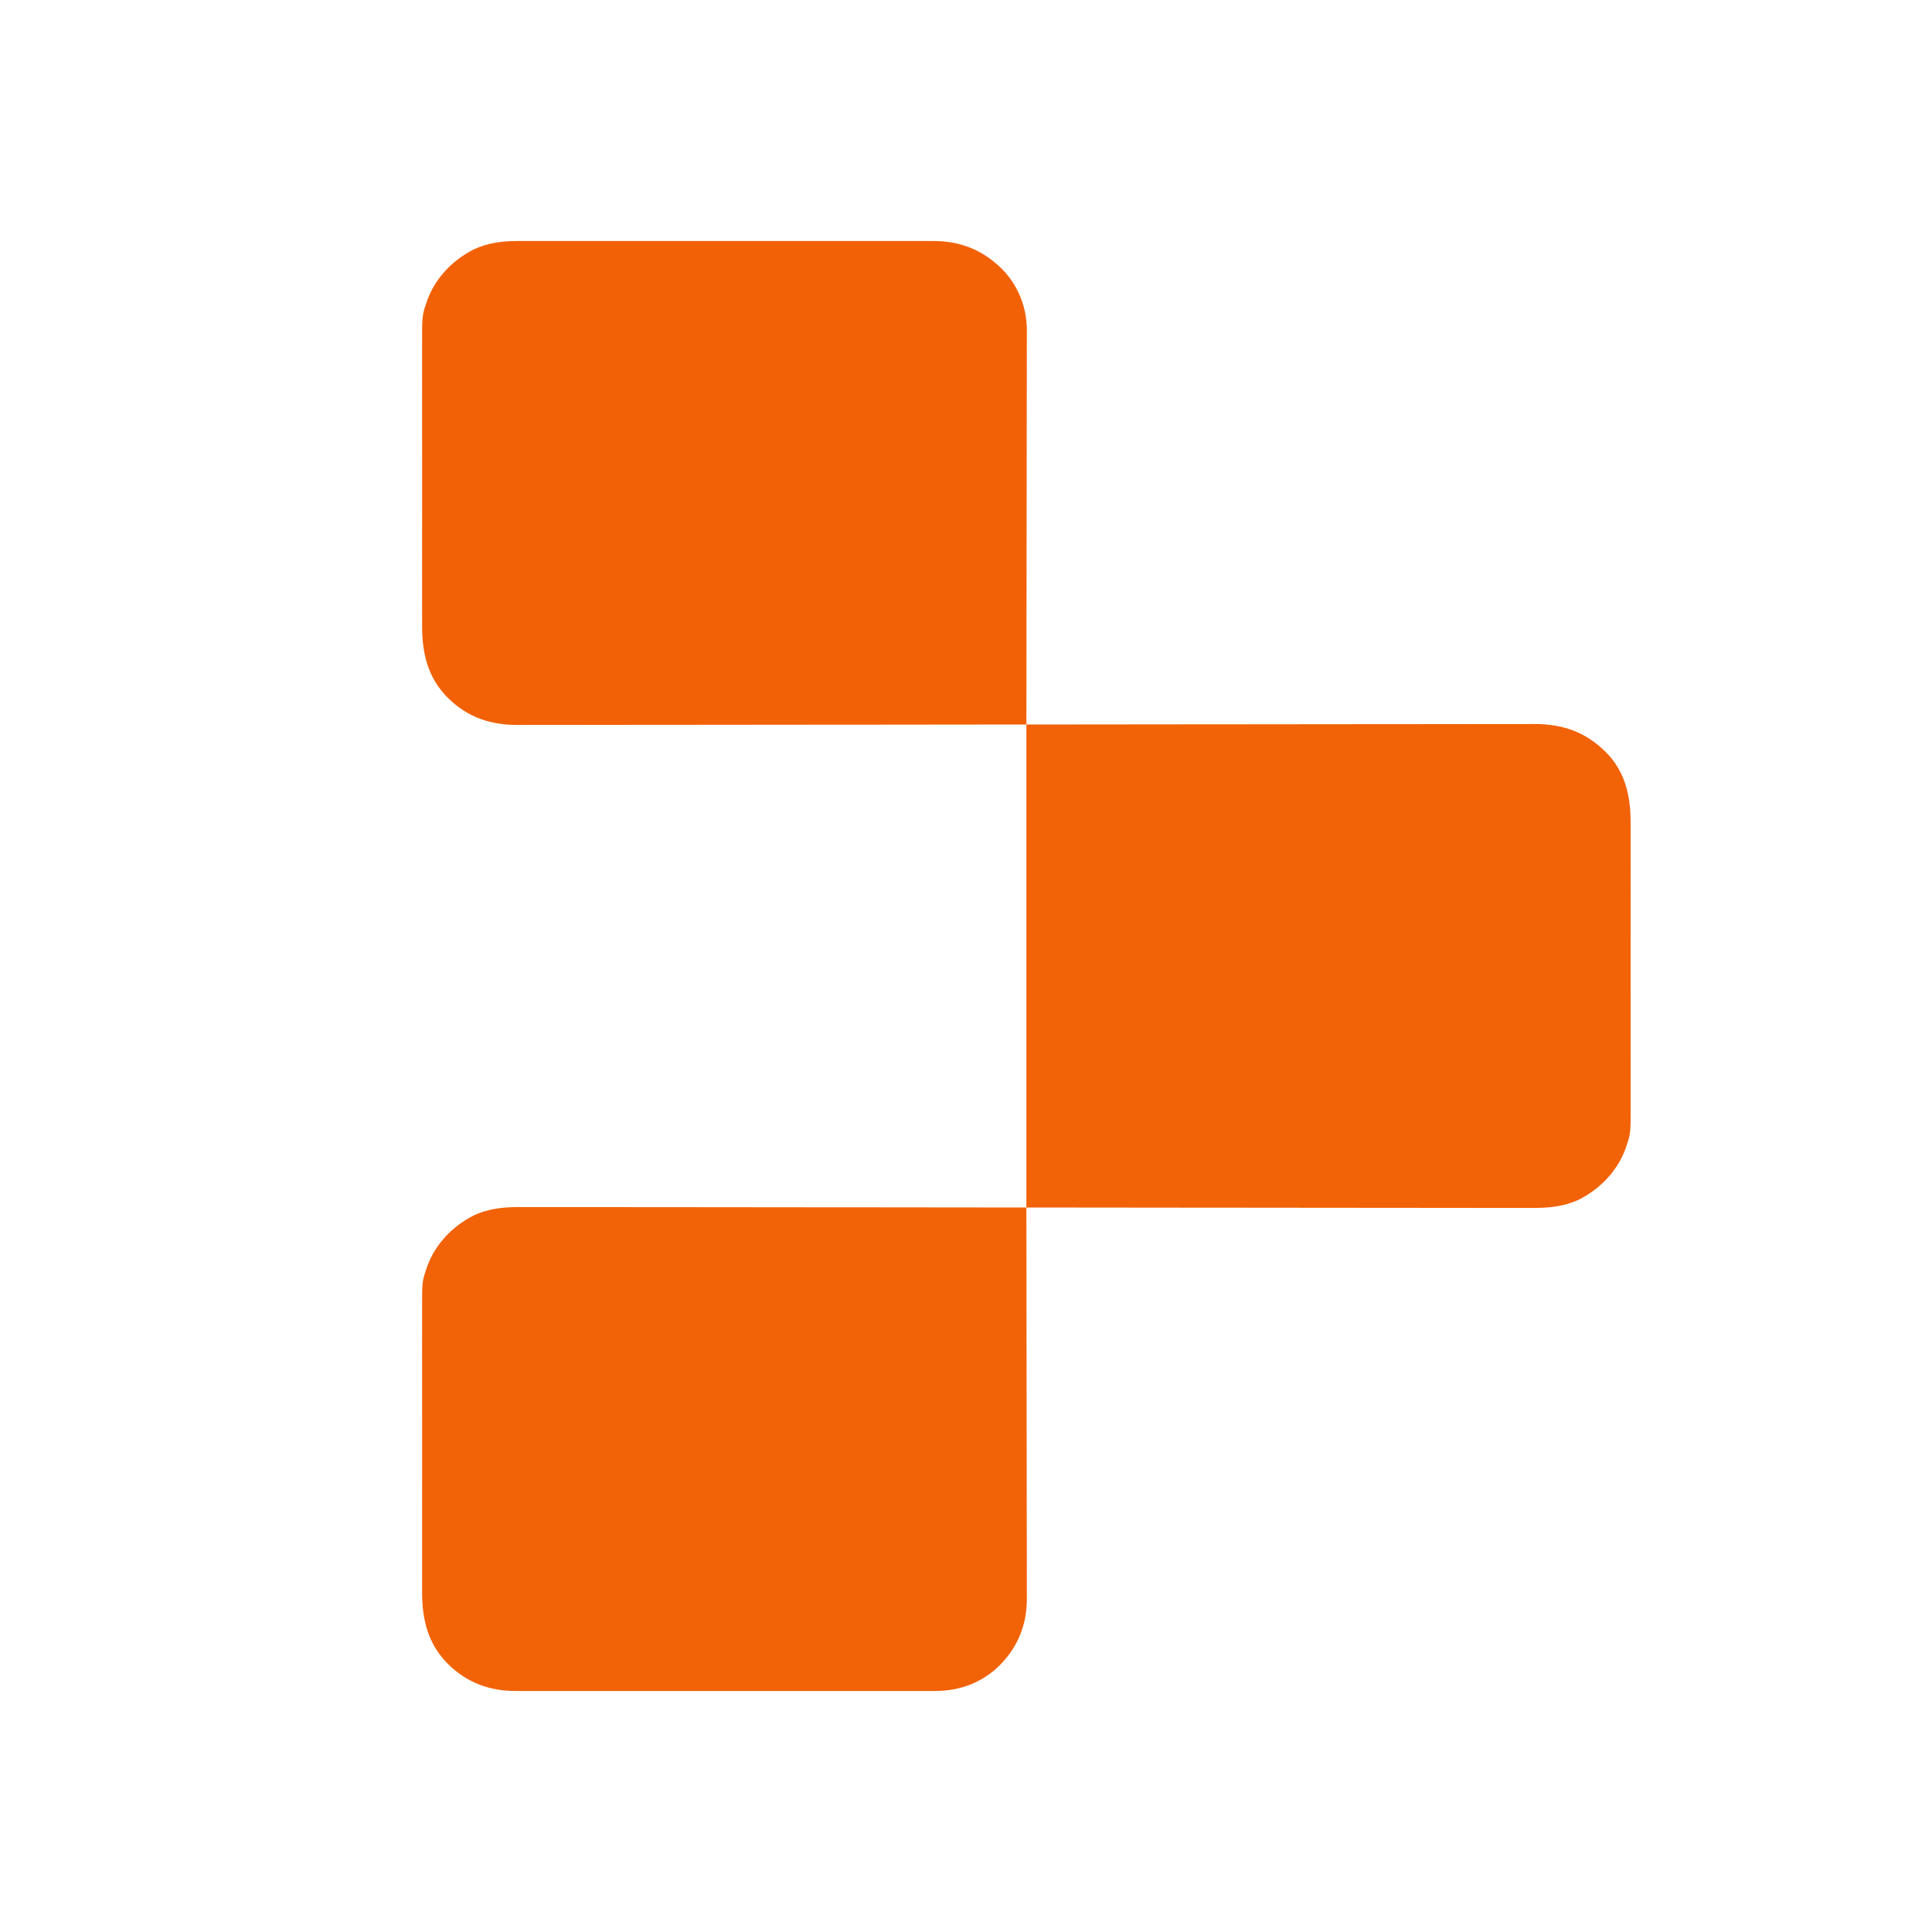 <?xml version="1.0" encoding="UTF-8"?>
<svg version="1.1" xmlns="http://www.w3.org/2000/svg" width="2048" height="2048">
<path d="M0 0 C139.508 -0.162 139.508 -0.162 192.981 -0.193 C206.963 -0.201 220.945 -0.209 234.927 -0.218 C236.618 -0.219 238.31 -0.22 240.001 -0.221 C266.942 -0.238 293.884 -0.268 320.826 -0.305 C348.525 -0.343 376.223 -0.368 403.922 -0.376 C407.838 -0.377 411.754 -0.378 415.67 -0.38 C416.44 -0.38 417.211 -0.38 418.005 -0.38 C430.391 -0.385 442.776 -0.404 455.162 -0.427 C467.626 -0.451 480.089 -0.46 492.553 -0.454 C499.302 -0.451 506.05 -0.455 512.798 -0.477 C518.984 -0.496 525.169 -0.497 531.355 -0.484 C533.585 -0.482 535.816 -0.487 538.046 -0.5 C568.023 -0.659 592.398 7.671 614 29 C634.79 49.754 640.467 75.479 640.541 103.723 C640.543 106.864 640.533 110.004 640.523 113.145 C640.514 117.369 640.528 121.592 640.539 125.816 C640.557 134.068 640.553 142.321 640.541 150.573 C640.532 157.286 640.531 163.998 640.535 170.71 C640.536 171.669 640.536 172.628 640.537 173.615 C640.538 175.563 640.54 177.511 640.541 179.459 C640.552 197.687 640.539 215.914 640.518 234.141 C640.5 249.751 640.503 265.36 640.521 280.97 C640.543 299.136 640.551 317.302 640.539 335.468 C640.538 337.409 640.537 339.349 640.535 341.29 C640.535 342.244 640.534 343.199 640.533 344.182 C640.53 350.879 640.536 357.577 640.545 364.274 C640.556 372.446 640.553 380.617 640.532 388.789 C640.522 392.951 640.517 397.113 640.531 401.276 C640.625 433.357 640.625 433.357 636 447 C635.72 447.846 635.44 448.692 635.151 449.564 C626.444 473.478 608.138 492.319 585.656 503.691 C568.921 511.349 552.946 512.584 534.772 512.481 C532.456 512.483 530.139 512.486 527.823 512.491 C521.499 512.5 515.176 512.484 508.852 512.464 C502.72 512.447 496.589 512.452 490.457 512.455 C477.926 512.46 465.395 512.447 452.863 512.423 C440.465 512.399 428.067 512.384 415.67 512.38 C414.897 512.379 414.125 512.379 413.329 512.379 C409.406 512.377 405.483 512.376 401.56 512.375 C373.811 512.367 346.063 512.34 318.314 512.302 C291.366 512.265 264.418 512.237 237.469 512.22 C235.773 512.219 234.077 512.218 232.381 512.216 C218.598 512.208 204.814 512.2 191.031 512.192 C127.354 512.154 63.677 512.074 0 512 C0 343.04 0 174.08 0 0 Z " fill="#F26206" transform="translate(1088,768)"/>
<path d="M0 0 C1.966 -0.005 3.932 -0.011 5.898 -0.019 C11.254 -0.035 16.61 -0.027 21.966 -0.015 C27.76 -0.006 33.554 -0.02 39.348 -0.031 C50.681 -0.049 62.013 -0.045 73.346 -0.033 C82.56 -0.024 91.775 -0.023 100.989 -0.027 C102.303 -0.028 103.617 -0.029 104.97 -0.029 C106.97 -0.03 108.971 -0.031 110.971 -0.032 C135.931 -0.044 160.892 -0.033 185.852 -0.012 C207.995 0.007 230.138 0.006 252.281 -0.014 C277.198 -0.035 302.115 -0.043 327.031 -0.031 C329.691 -0.03 332.35 -0.029 335.01 -0.027 C336.972 -0.026 336.972 -0.026 338.974 -0.025 C348.172 -0.022 357.37 -0.028 366.568 -0.037 C377.785 -0.048 389.002 -0.045 400.218 -0.024 C405.936 -0.014 411.653 -0.009 417.371 -0.023 C422.614 -0.035 427.857 -0.028 433.1 -0.007 C434.987 -0.002 436.875 -0.005 438.762 -0.014 C467.512 -0.152 491.436 9.204 511.999 29.508 C528.927 46.406 538.282 69.813 538.514 93.605 C538.516 96.029 538.498 98.453 538.48 100.877 C538.482 102.665 538.486 104.453 538.491 106.242 C538.5 111.106 538.484 115.97 538.464 120.835 C538.446 126.099 538.452 131.363 538.455 136.627 C538.457 145.731 538.445 154.835 538.422 163.94 C538.39 177.102 538.379 190.265 538.374 203.428 C538.365 224.787 538.339 246.147 538.301 267.506 C538.264 288.246 538.236 308.986 538.219 329.726 C538.218 331.006 538.217 332.286 538.216 333.605 C538.211 340.026 538.206 346.448 538.201 352.869 C538.159 406.082 538.089 459.295 537.999 512.508 C485.041 512.576 432.083 512.64 379.125 512.677 C378.341 512.678 377.557 512.678 376.748 512.679 C359.702 512.691 342.656 512.702 325.61 512.712 C317.25 512.717 308.89 512.722 300.53 512.728 C299.282 512.728 299.282 512.728 298.009 512.729 C271.064 512.746 244.119 512.776 217.173 512.813 C189.475 512.851 161.776 512.875 134.077 512.884 C130.161 512.885 126.246 512.886 122.33 512.887 C121.174 512.888 121.174 512.888 119.994 512.888 C107.609 512.893 95.223 512.912 82.837 512.935 C70.373 512.959 57.91 512.968 45.446 512.962 C38.698 512.959 31.95 512.963 25.201 512.985 C19.016 513.004 12.83 513.005 6.644 512.992 C4.414 512.99 2.183 512.995 -0.047 513.007 C-29.257 513.163 -53.769 505.425 -75.001 484.508 C-96.302 463.242 -102.466 437.84 -102.542 408.785 C-102.543 405.644 -102.534 402.504 -102.524 399.363 C-102.514 395.139 -102.529 390.916 -102.54 386.692 C-102.557 378.44 -102.554 370.187 -102.542 361.935 C-102.533 355.222 -102.532 348.51 -102.536 341.798 C-102.537 340.839 -102.537 339.88 -102.538 338.893 C-102.539 336.945 -102.54 334.997 -102.542 333.049 C-102.553 314.821 -102.54 296.594 -102.519 278.367 C-102.501 262.757 -102.504 247.148 -102.522 231.538 C-102.544 213.372 -102.552 195.206 -102.54 177.04 C-102.538 175.099 -102.537 173.159 -102.536 171.218 C-102.535 170.264 -102.535 169.309 -102.534 168.326 C-102.531 161.628 -102.536 154.931 -102.546 148.234 C-102.557 140.062 -102.554 131.89 -102.533 123.719 C-102.522 119.556 -102.518 115.394 -102.531 111.232 C-102.626 79.151 -102.626 79.151 -98.001 65.508 C-97.721 64.662 -97.44 63.816 -97.152 62.944 C-88.445 39.03 -70.138 20.189 -47.657 8.817 C-32.053 1.677 -16.961 -0.088 0 0 Z " fill="#F26106" transform="translate(550.001,255.492)"/>
<path d="M0 0 C2.316 -0.002 4.633 -0.005 6.949 -0.01 C13.273 -0.019 19.596 -0.003 25.92 0.017 C32.052 0.034 38.183 0.029 44.315 0.026 C56.846 0.021 69.377 0.034 81.909 0.058 C94.306 0.082 106.704 0.097 119.102 0.102 C119.875 0.102 120.647 0.102 121.443 0.102 C125.366 0.104 129.289 0.105 133.212 0.106 C160.961 0.114 188.709 0.141 216.458 0.179 C243.406 0.216 270.354 0.244 297.302 0.261 C298.134 0.262 298.965 0.262 299.822 0.263 C308.172 0.268 316.522 0.273 324.872 0.278 C341.881 0.288 358.889 0.3 375.898 0.312 C376.68 0.312 377.462 0.313 378.267 0.313 C430.435 0.35 482.604 0.414 534.772 0.481 C534.863 54.971 534.934 109.461 534.976 163.951 C534.981 170.389 534.986 176.826 534.992 183.263 C534.993 185.185 534.993 185.185 534.995 187.146 C535.012 207.88 535.044 228.613 535.08 249.346 C535.118 270.63 535.14 291.913 535.148 313.197 C535.154 326.324 535.171 339.451 535.204 352.577 C535.225 361.587 535.231 370.595 535.226 379.605 C535.223 384.797 535.227 389.99 535.249 395.183 C535.268 399.948 535.269 404.712 535.255 409.477 C535.254 411.19 535.259 412.904 535.271 414.617 C535.462 441.987 526.124 465.838 506.772 485.481 C488.169 504.115 464.174 512.959 438.198 513.016 C436.389 513.007 434.58 512.998 432.771 512.989 C430.805 512.994 428.839 513 426.873 513.008 C421.517 513.024 416.161 513.016 410.805 513.004 C405.011 512.995 399.217 513.009 393.423 513.02 C382.09 513.038 370.758 513.034 359.425 513.022 C350.211 513.013 340.997 513.012 331.782 513.016 C330.468 513.017 329.155 513.018 327.801 513.018 C325.801 513.019 323.8 513.02 321.8 513.021 C296.84 513.033 271.88 513.022 246.919 513.001 C224.776 512.982 202.633 512.983 180.49 513.003 C155.573 513.024 130.656 513.032 105.74 513.02 C103.08 513.019 100.421 513.018 97.761 513.016 C96.453 513.016 95.145 513.015 93.797 513.014 C84.599 513.011 75.401 513.017 66.203 513.026 C54.986 513.037 43.77 513.034 32.553 513.013 C26.835 513.003 21.118 512.998 15.4 513.012 C10.157 513.024 4.914 513.017 -0.329 512.996 C-2.216 512.991 -4.104 512.993 -5.991 513.003 C-33.984 513.137 -58.039 504.371 -78.228 484.481 C-99.53 463.215 -105.693 437.813 -105.769 408.758 C-105.771 405.617 -105.761 402.477 -105.751 399.336 C-105.742 395.112 -105.756 390.889 -105.767 386.665 C-105.785 378.413 -105.781 370.16 -105.769 361.908 C-105.76 355.195 -105.759 348.483 -105.763 341.771 C-105.764 340.812 -105.765 339.853 -105.765 338.866 C-105.767 336.918 -105.768 334.97 -105.769 333.022 C-105.781 314.795 -105.768 296.567 -105.746 278.34 C-105.728 262.73 -105.731 247.121 -105.75 231.511 C-105.771 213.345 -105.779 195.179 -105.767 177.013 C-105.766 175.072 -105.765 173.132 -105.763 171.191 C-105.763 170.237 -105.762 169.282 -105.762 168.299 C-105.758 161.602 -105.764 154.904 -105.773 148.207 C-105.785 140.035 -105.781 131.864 -105.76 123.692 C-105.75 119.53 -105.745 115.368 -105.759 111.205 C-105.853 79.124 -105.853 79.124 -101.228 65.481 C-100.948 64.635 -100.668 63.789 -100.379 62.917 C-91.673 39.003 -73.366 20.162 -50.884 8.79 C-34.15 1.132 -18.174 -0.103 0 0 Z " fill="#F26206" transform="translate(553.228,1279.519)"/>
</svg>
